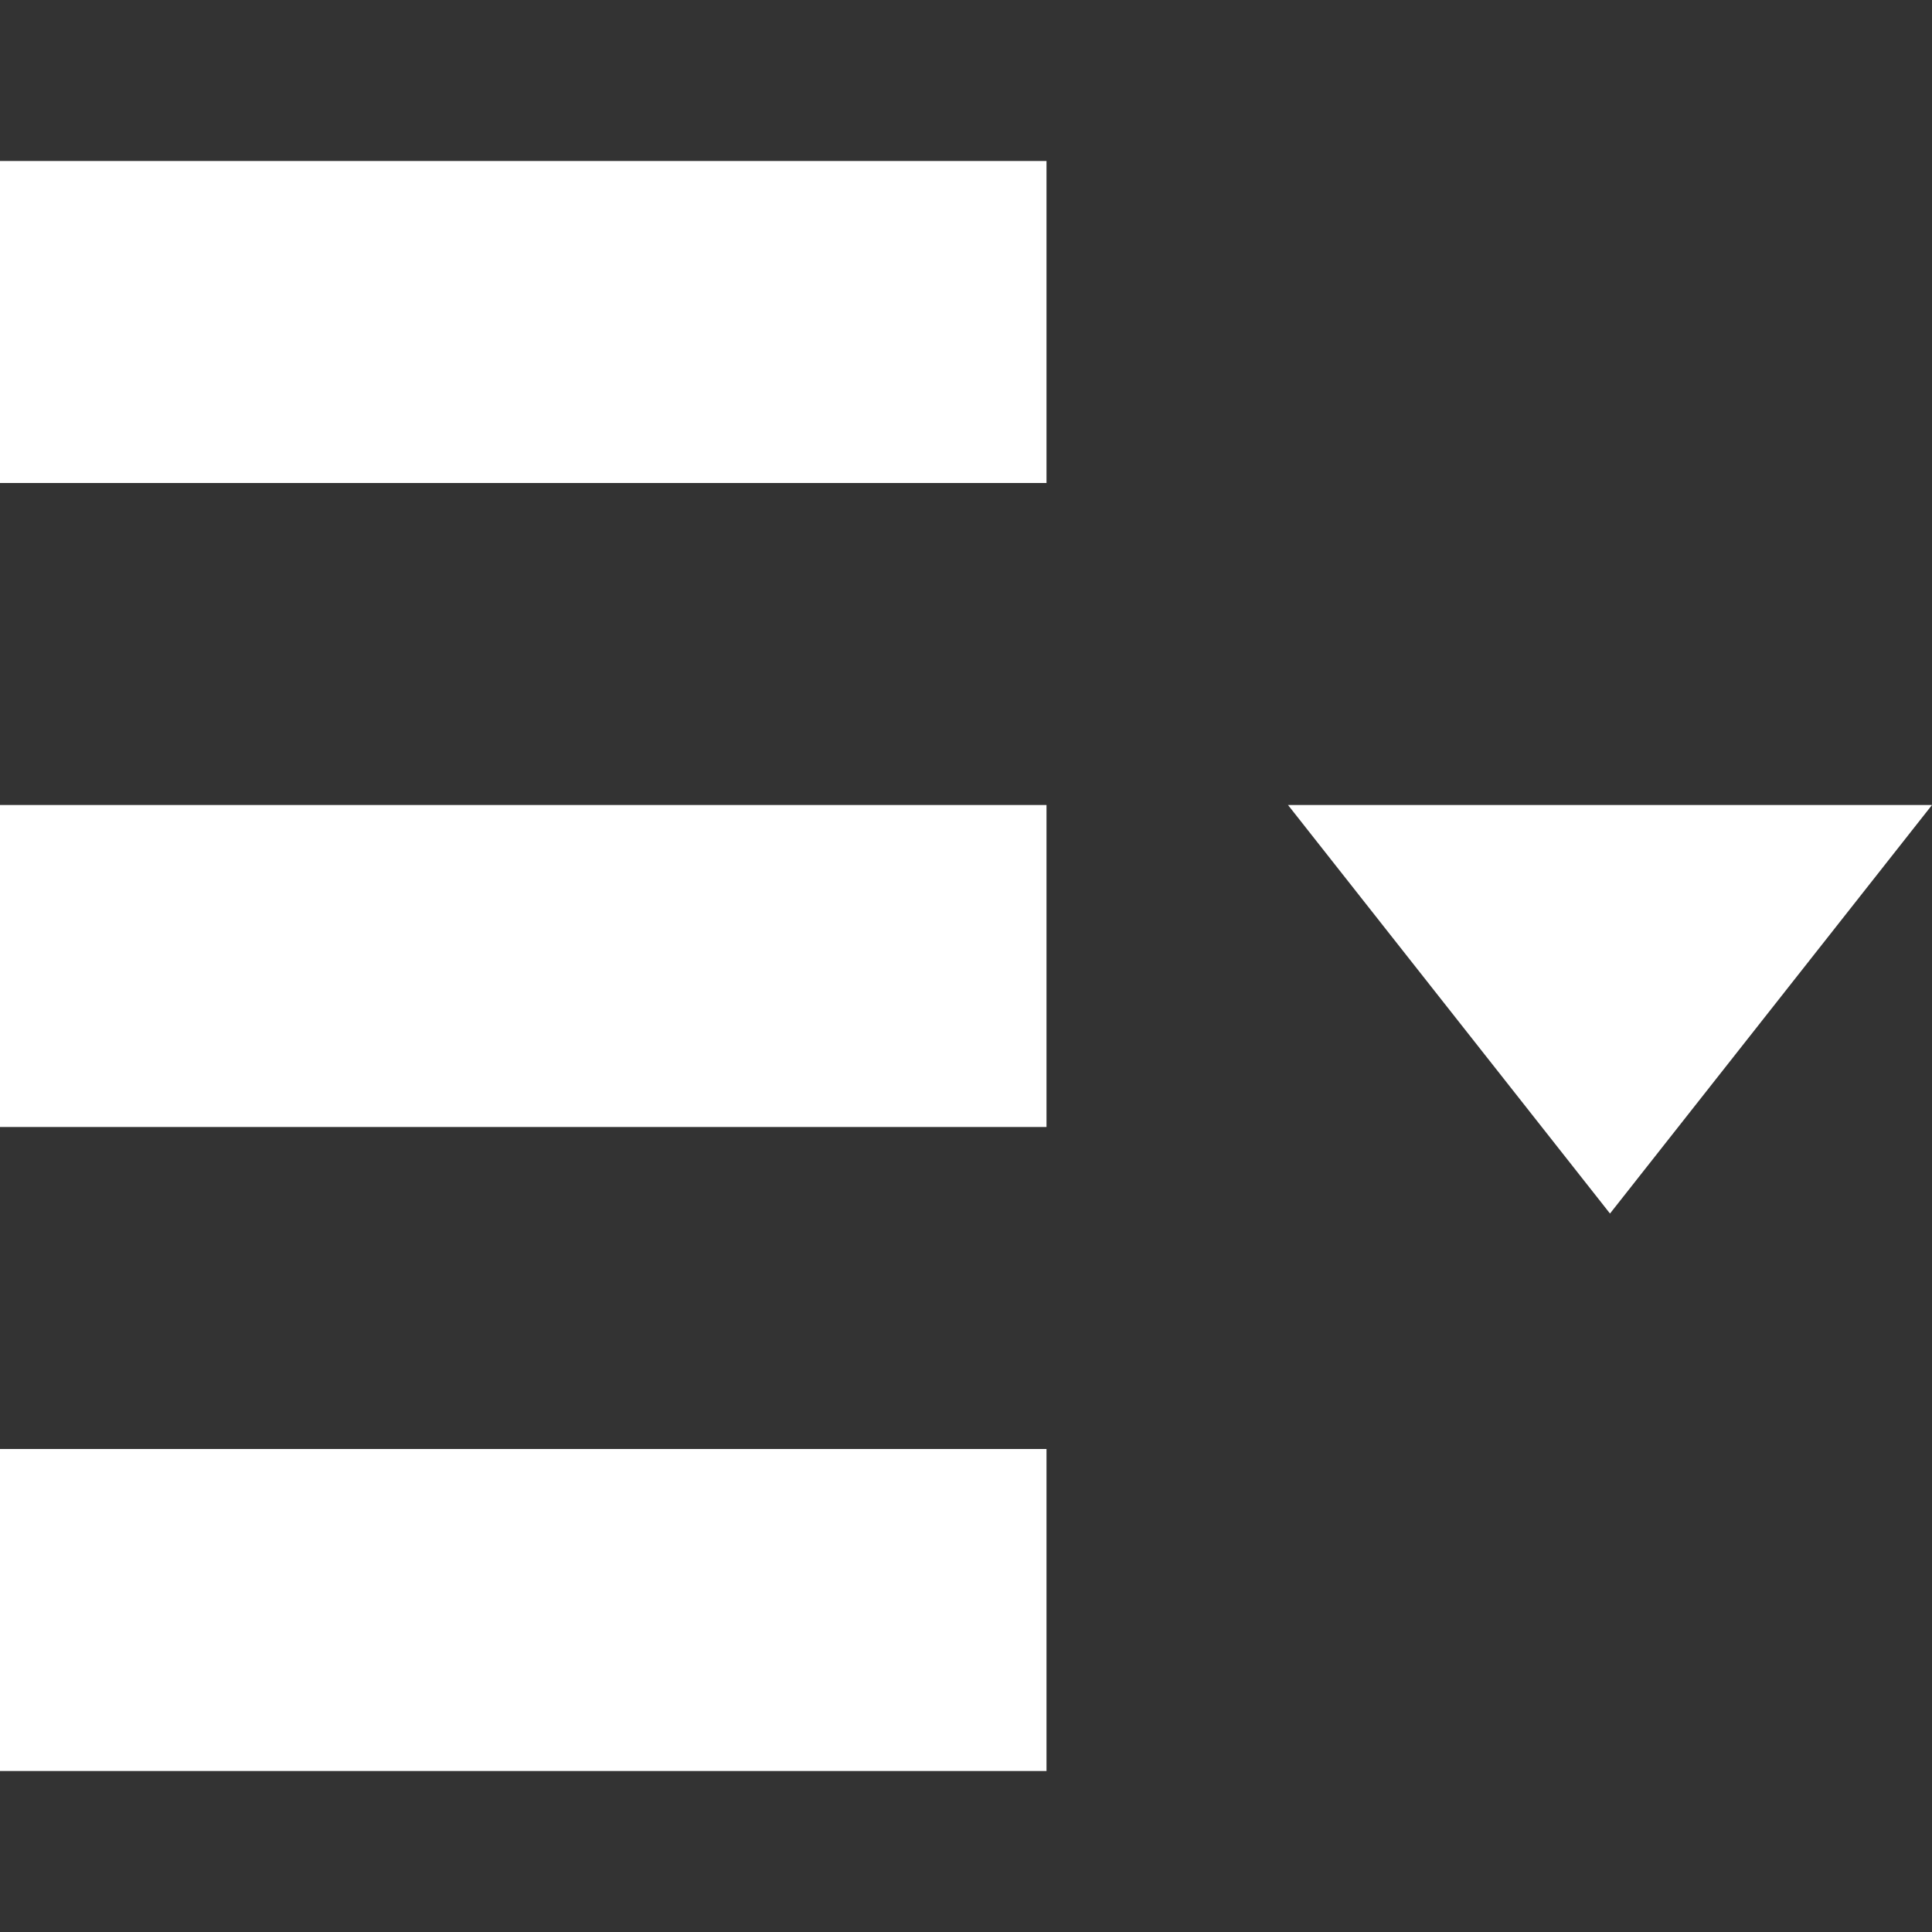 <svg xmlns="http://www.w3.org/2000/svg" width="24" height="24" viewBox="0 0 24 24"><rect x="0" y="0" width="24" height="24" fill="#333333" stroke="none"/><path fill="#FFFFFF" d="M13 6h-13v-4h13v4zm0 4h-13v4h13v-4zm0 8h-13v4h13v-4zm3-8l4 5.075 4-5.075h-8z"/></svg>